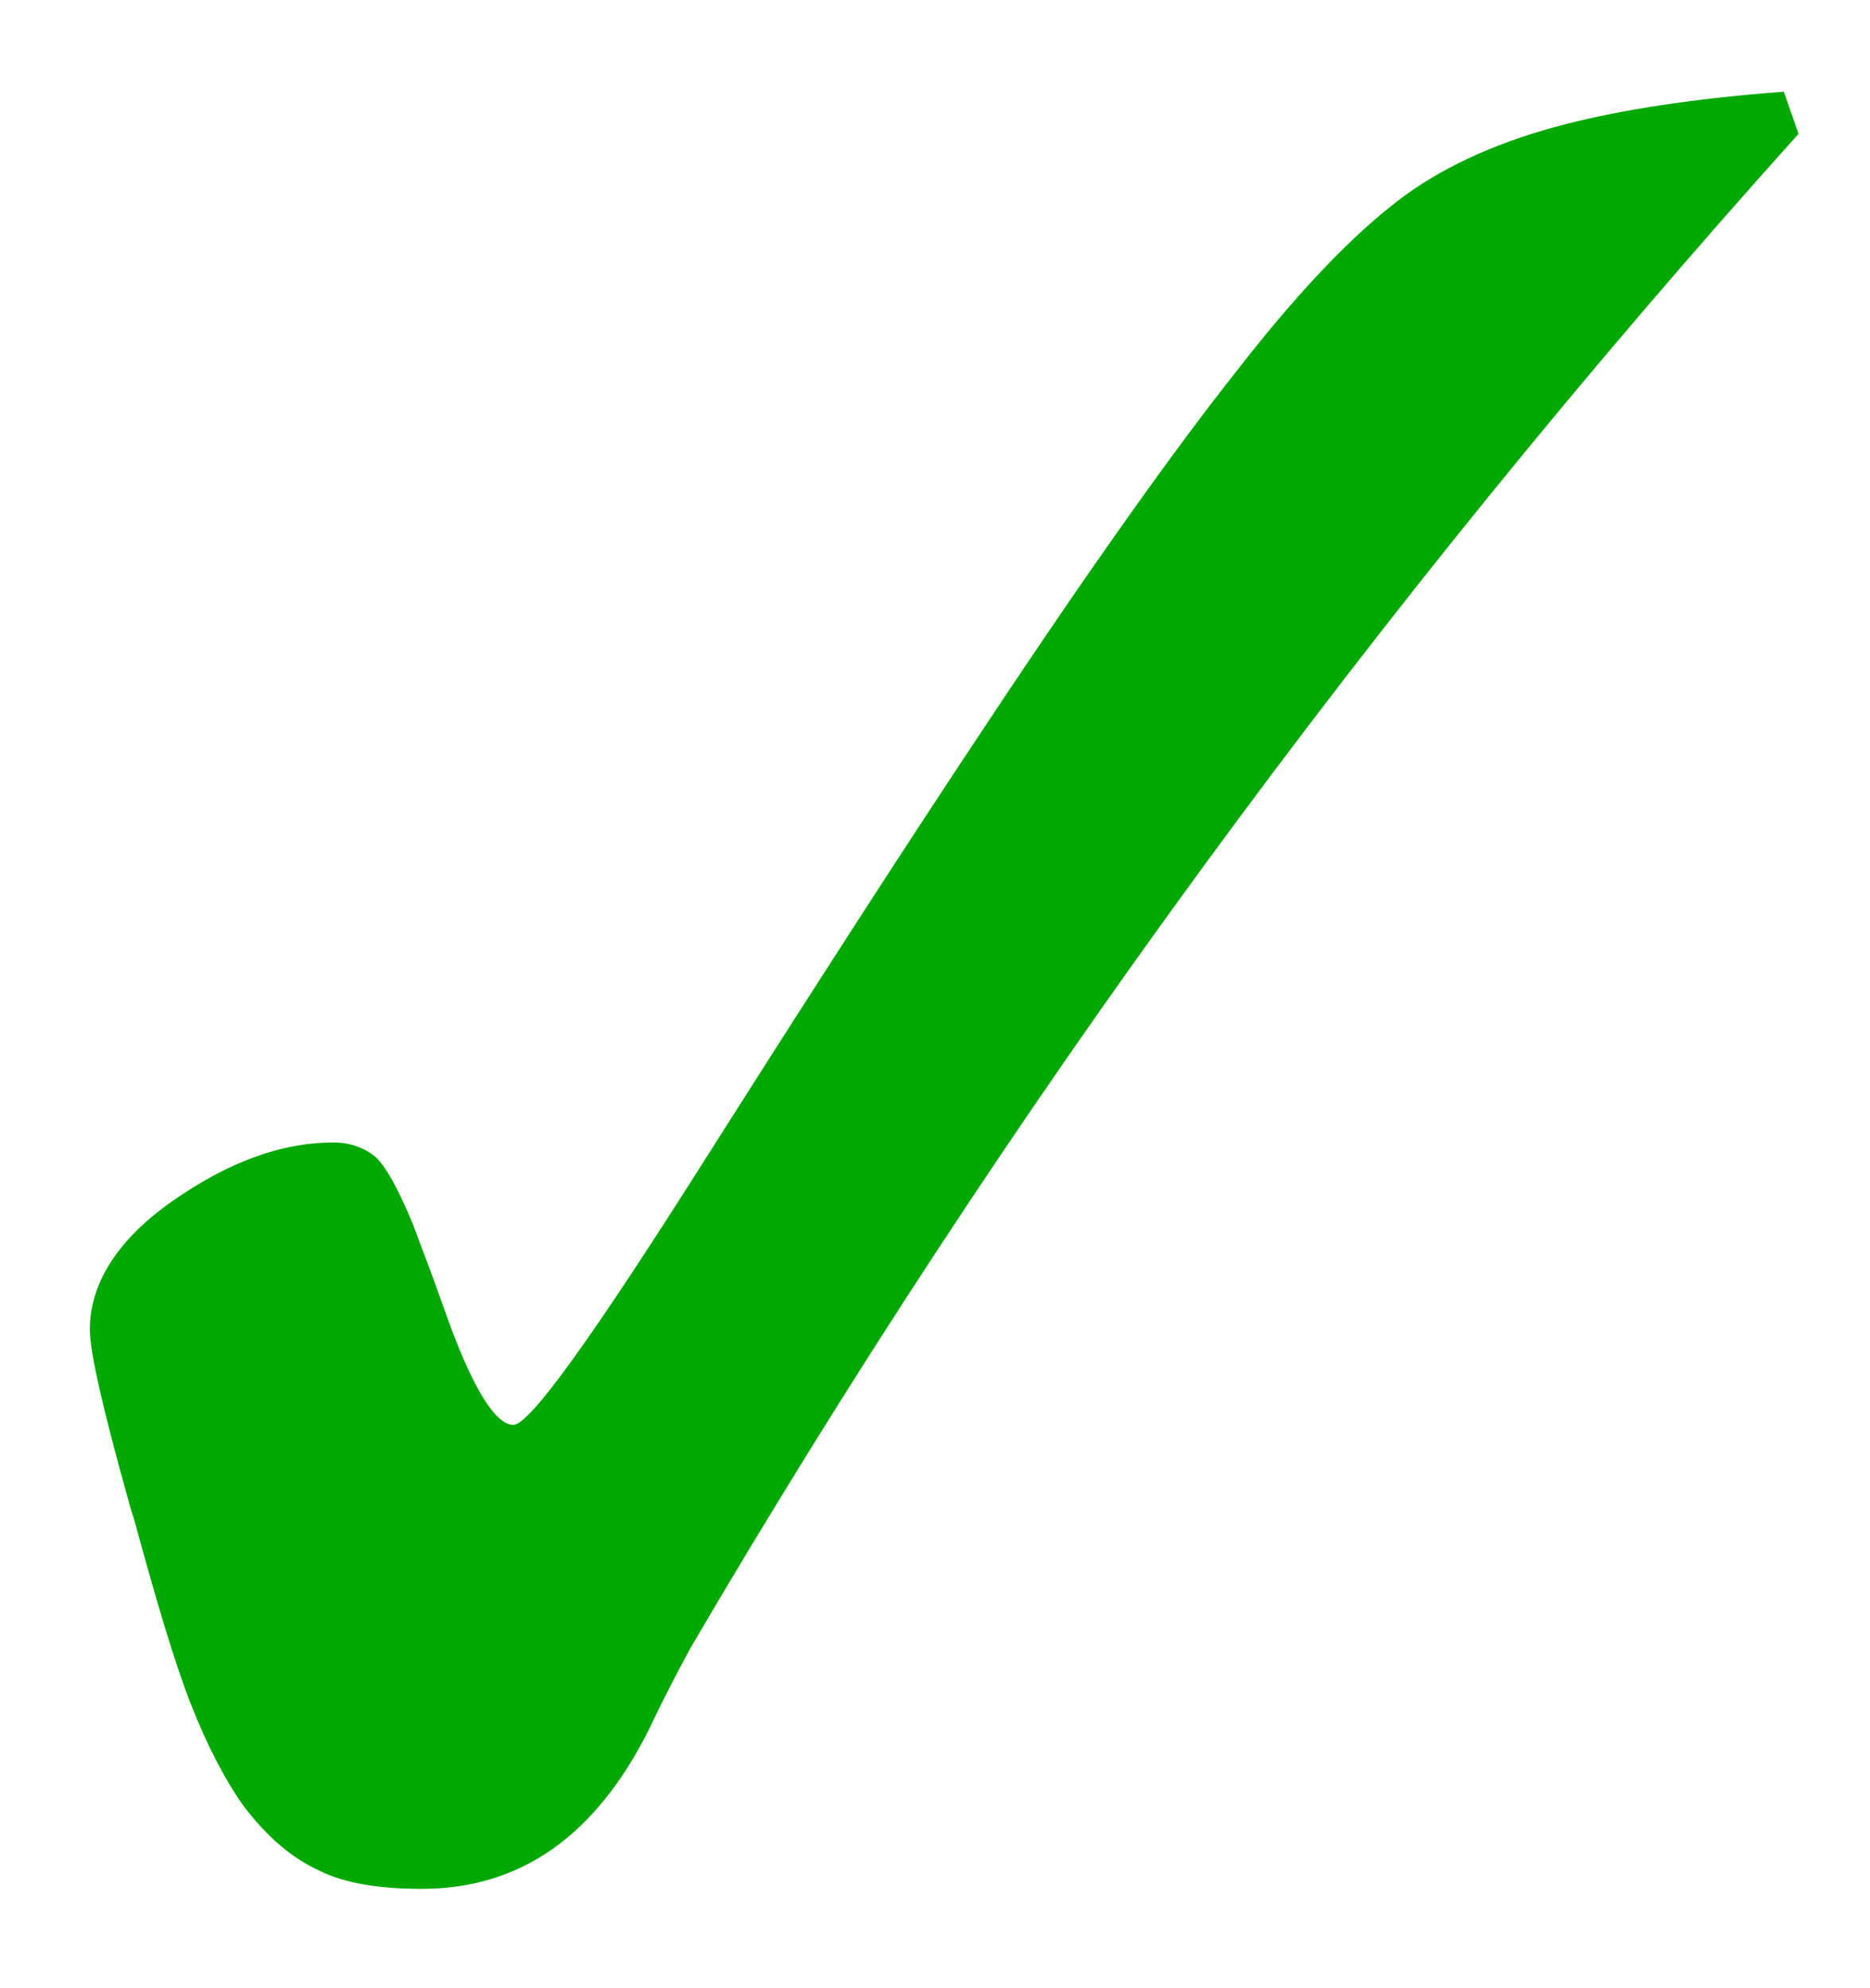 <svg xmlns="http://www.w3.org/2000/svg" xmlns:xlink="http://www.w3.org/1999/xlink" id="Layer_1" x="0px" y="0px" viewBox="0 0 102 108.4" style="enable-background:new 0 0 102 108.4;" xml:space="preserve"><style type="text/css">	.st0{fill:#00A900;}</style><g>	<path class="st0" d="M98.1,7.3c-11.6,12.9-22.4,26.2-32.5,40S46.2,75.3,37.7,89.8c-0.6,1.1-1.4,2.6-2.3,4.5  c-2.9,5.8-7,8.7-12.4,8.7c-2.3,0-4.2-0.3-5.6-1c-1.5-0.7-2.8-1.8-4.1-3.5c-1-1.4-2-3.3-2.9-5.6c-0.9-2.3-1.9-5.7-3.1-10.1  c-0.1-0.3-0.2-0.6-0.3-1c-1.4-5-2.1-8.1-2.1-9.3c0-2.5,1.5-4.9,4.5-7c3-2.1,5.9-3.2,8.8-3.2c0.9,0,1.7,0.3,2.3,0.8  c0.6,0.6,1.2,1.7,2,3.6c0.4,1.1,1,2.6,1.7,4.6c1.5,4.3,2.8,6.4,3.8,6.4c0.9,0,4.4-4.9,10.6-14.7c5.9-9.3,11-17.2,15.2-23.5  c5.9-8.9,10.5-15.3,13.6-19.2c3.1-4,5.9-7,8.4-9c2.2-1.8,5-3.2,8.4-4.2c3.4-1,7.8-1.7,13.1-2.1L98.1,7.3z"></path></g></svg>